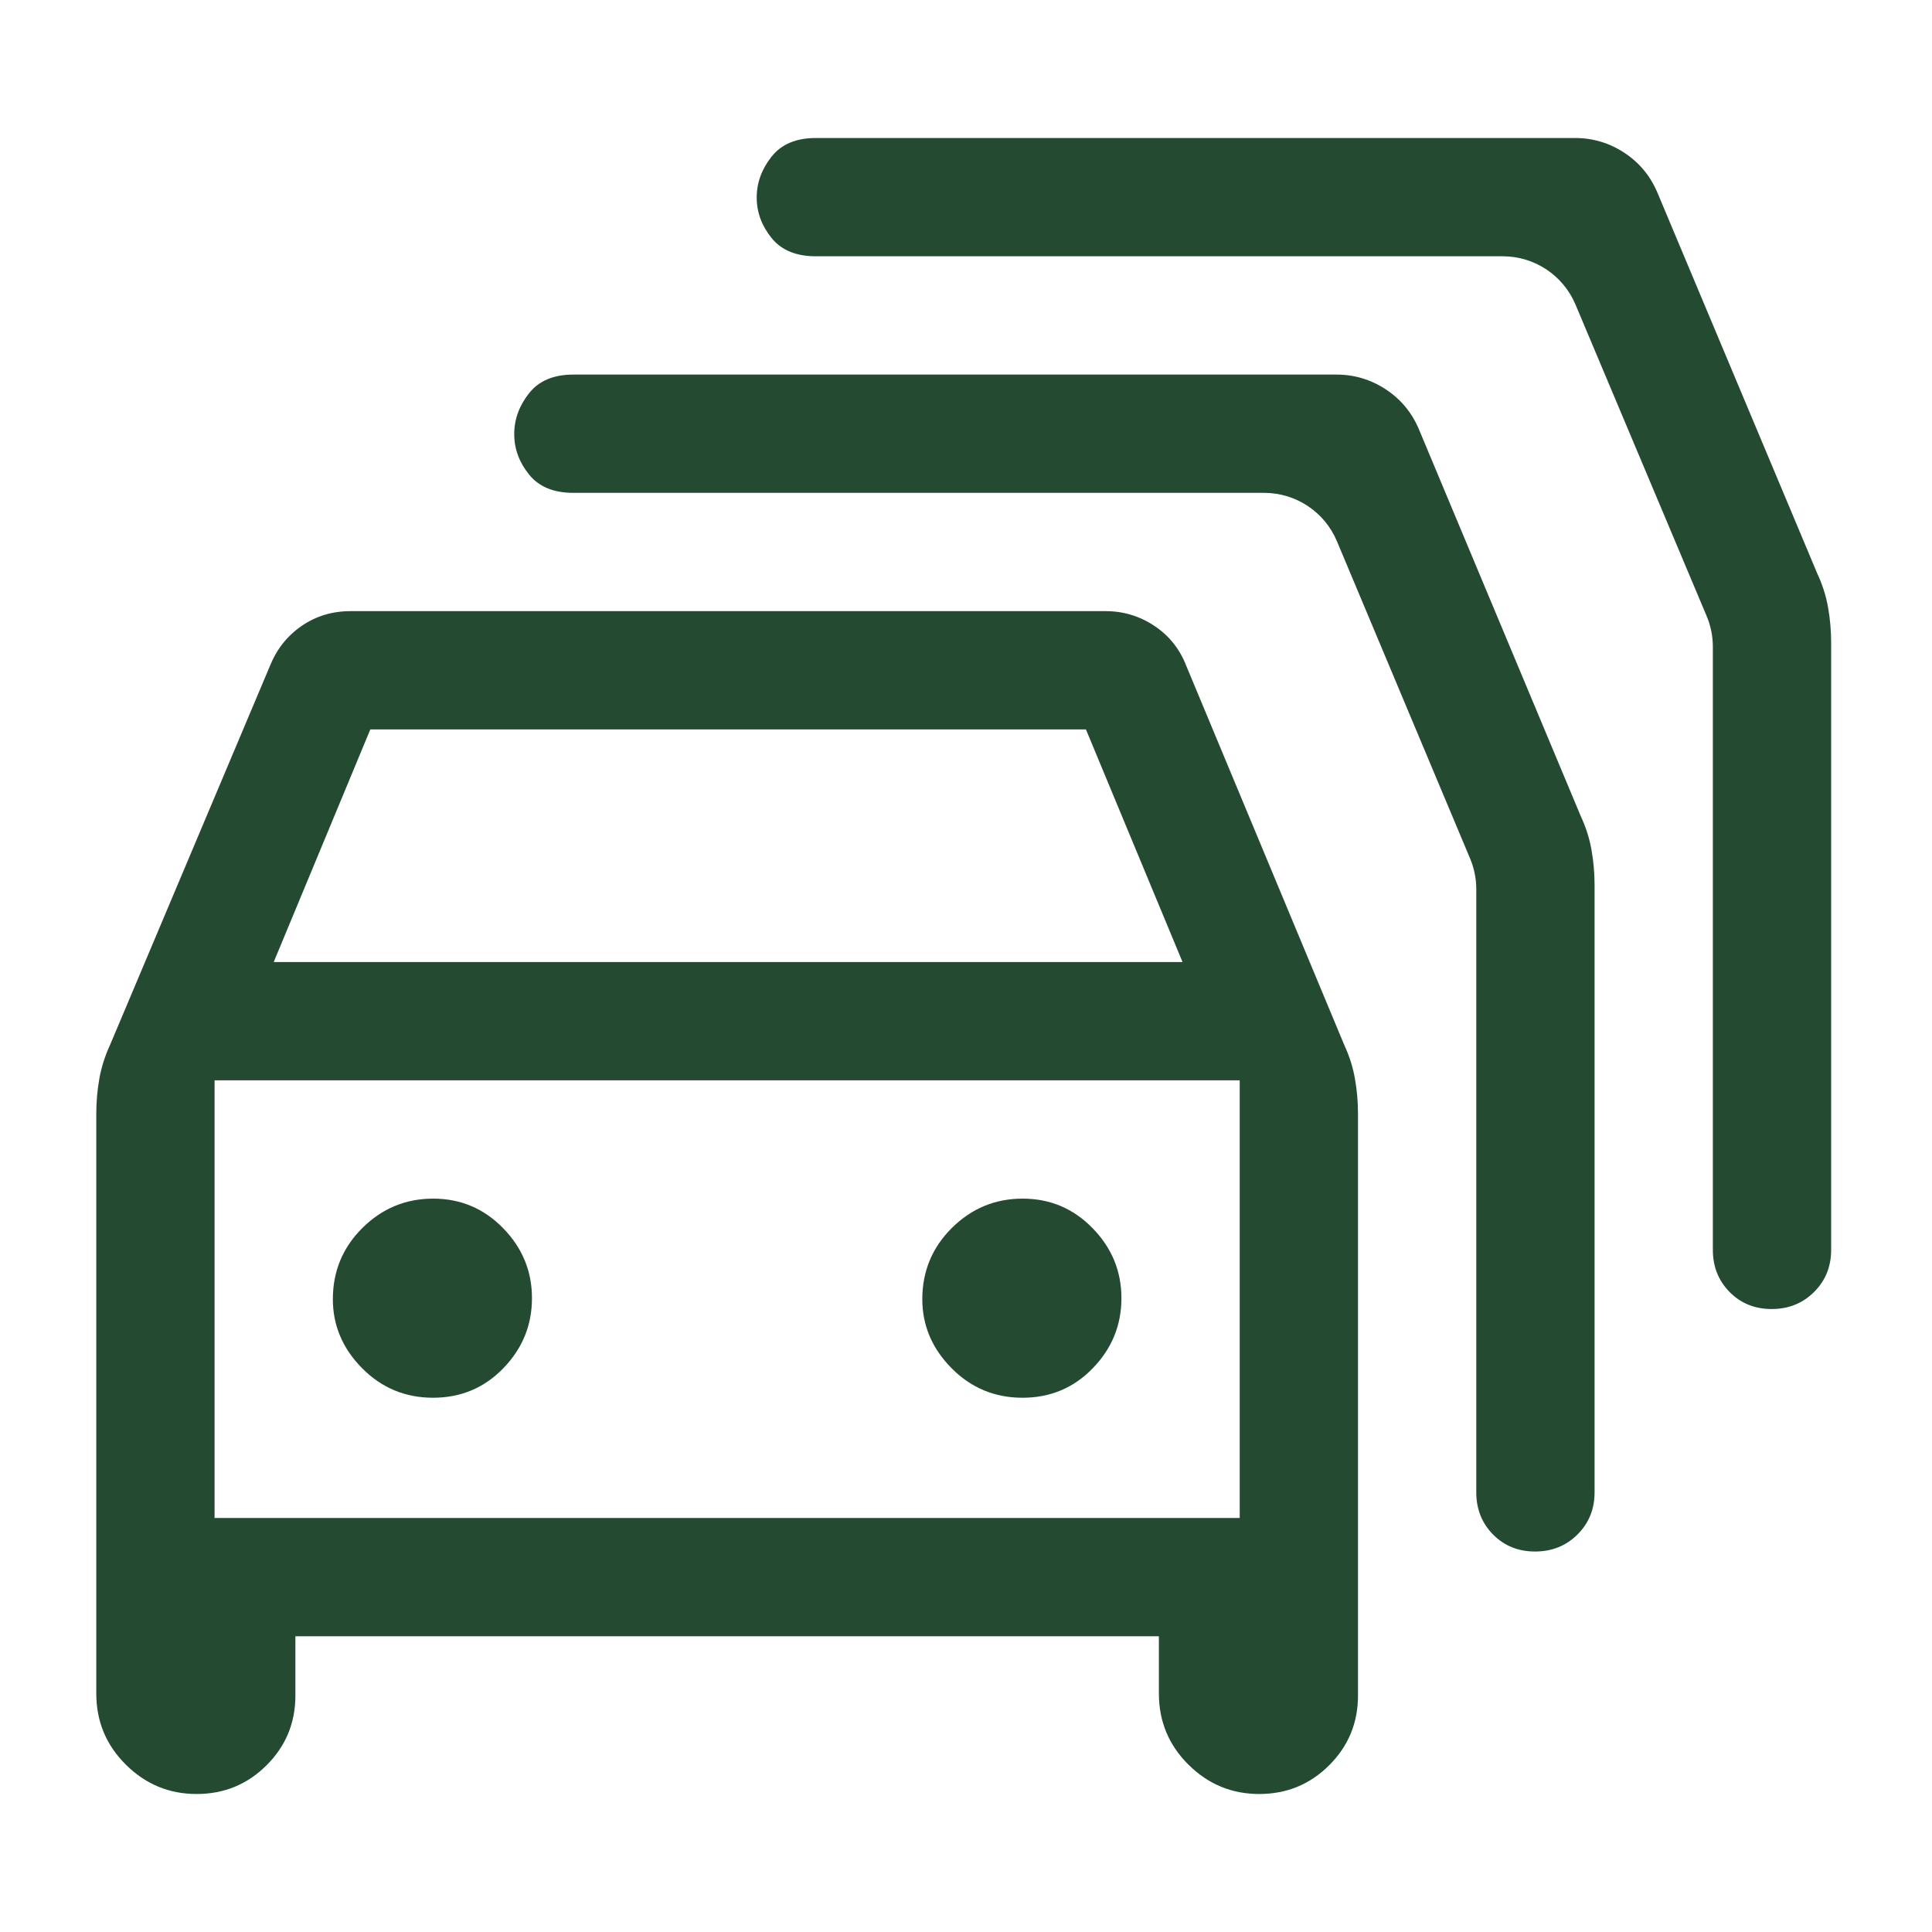 <?xml version="1.0" encoding="UTF-8"?>
<svg xmlns="http://www.w3.org/2000/svg" width="49" height="49" viewBox="0 0 49 49" fill="none">
  <mask id="mask0_5542_40754" style="mask-type:alpha" maskUnits="userSpaceOnUse" x="0" y="0" width="49" height="49">
    <rect x="0.5" y="0.5" width="48" height="48" fill="#D9D9D9"></rect>
  </mask>
  <g mask="url(#mask0_5542_40754)">
    <path d="M7.492 41.5V43C7.492 43.694 7.249 44.285 6.761 44.771C6.274 45.257 5.682 45.5 4.986 45.5C4.29 45.5 3.692 45.252 3.192 44.756C2.692 44.26 2.442 43.658 2.442 42.95V28.25C2.442 27.946 2.468 27.648 2.52 27.356C2.572 27.064 2.663 26.779 2.792 26.5L6.842 16.9C7.013 16.471 7.28 16.131 7.645 15.879C8.01 15.626 8.426 15.5 8.892 15.5H28.042C28.492 15.5 28.905 15.625 29.28 15.875C29.655 16.125 29.926 16.467 30.092 16.9L34.092 26.5C34.222 26.779 34.313 27.064 34.364 27.356C34.416 27.648 34.442 27.946 34.442 28.25V43C34.442 43.694 34.199 44.285 33.711 44.771C33.224 45.257 32.632 45.5 31.936 45.5C31.24 45.5 30.642 45.252 30.142 44.756C29.642 44.26 29.392 43.658 29.392 42.95V41.5H7.492ZM6.942 24.4H29.992L27.542 18.5H9.392L6.942 24.4ZM5.442 38.5H31.442V27.4H5.442V38.5ZM10.983 35.45C11.689 35.45 12.284 35.2 12.767 34.7C13.251 34.2 13.492 33.608 13.492 32.925C13.492 32.242 13.249 31.65 12.761 31.15C12.274 30.65 11.682 30.4 10.986 30.4C10.29 30.4 9.692 30.648 9.192 31.143C8.692 31.64 8.442 32.242 8.442 32.95C8.442 33.617 8.689 34.2 9.183 34.7C9.678 35.2 10.278 35.45 10.983 35.45ZM25.933 35.45C26.639 35.45 27.234 35.2 27.717 34.7C28.201 34.2 28.442 33.608 28.442 32.925C28.442 32.242 28.199 31.65 27.711 31.15C27.224 30.65 26.632 30.4 25.936 30.4C25.24 30.4 24.642 30.648 24.142 31.143C23.642 31.64 23.392 32.242 23.392 32.95C23.392 33.617 23.639 34.2 24.133 34.7C24.628 35.2 25.228 35.45 25.933 35.45ZM33.907 13.726C33.595 12.983 32.868 12.5 32.063 12.5H14.542C14.042 12.5 13.667 12.345 13.417 12.034C13.167 11.723 13.042 11.382 13.042 11.009C13.042 10.636 13.167 10.292 13.417 9.975C13.667 9.658 14.042 9.5 14.542 9.5H33.892C34.351 9.5 34.771 9.626 35.152 9.879C35.534 10.131 35.814 10.471 35.992 10.9L40.092 20.7C40.222 20.979 40.313 21.264 40.364 21.556C40.416 21.848 40.442 22.146 40.442 22.45V37.85C40.442 38.275 40.298 38.631 40.008 38.919C39.719 39.206 39.361 39.35 38.933 39.35C38.506 39.35 38.151 39.206 37.867 38.919C37.584 38.631 37.442 38.275 37.442 37.85V22.553C37.442 22.287 37.389 22.024 37.287 21.779L33.907 13.726ZM39.958 7.724C39.645 6.982 38.919 6.5 38.114 6.5H20.692C20.192 6.5 19.817 6.345 19.567 6.034C19.317 5.723 19.192 5.382 19.192 5.009C19.192 4.636 19.317 4.292 19.567 3.975C19.817 3.658 20.192 3.5 20.692 3.5H39.942C40.401 3.5 40.821 3.626 41.202 3.878C41.584 4.131 41.864 4.471 42.042 4.9L46.092 14.55C46.222 14.829 46.313 15.114 46.364 15.406C46.416 15.698 46.442 15.996 46.442 16.3V31.7C46.442 32.125 46.298 32.481 46.008 32.769C45.719 33.056 45.361 33.2 44.933 33.2C44.506 33.2 44.151 33.056 43.867 32.769C43.584 32.481 43.442 32.125 43.442 31.7V16.404C43.442 16.137 43.389 15.873 43.286 15.628L39.958 7.724Z" fill="#244A32"></path>
  </g>
</svg>

